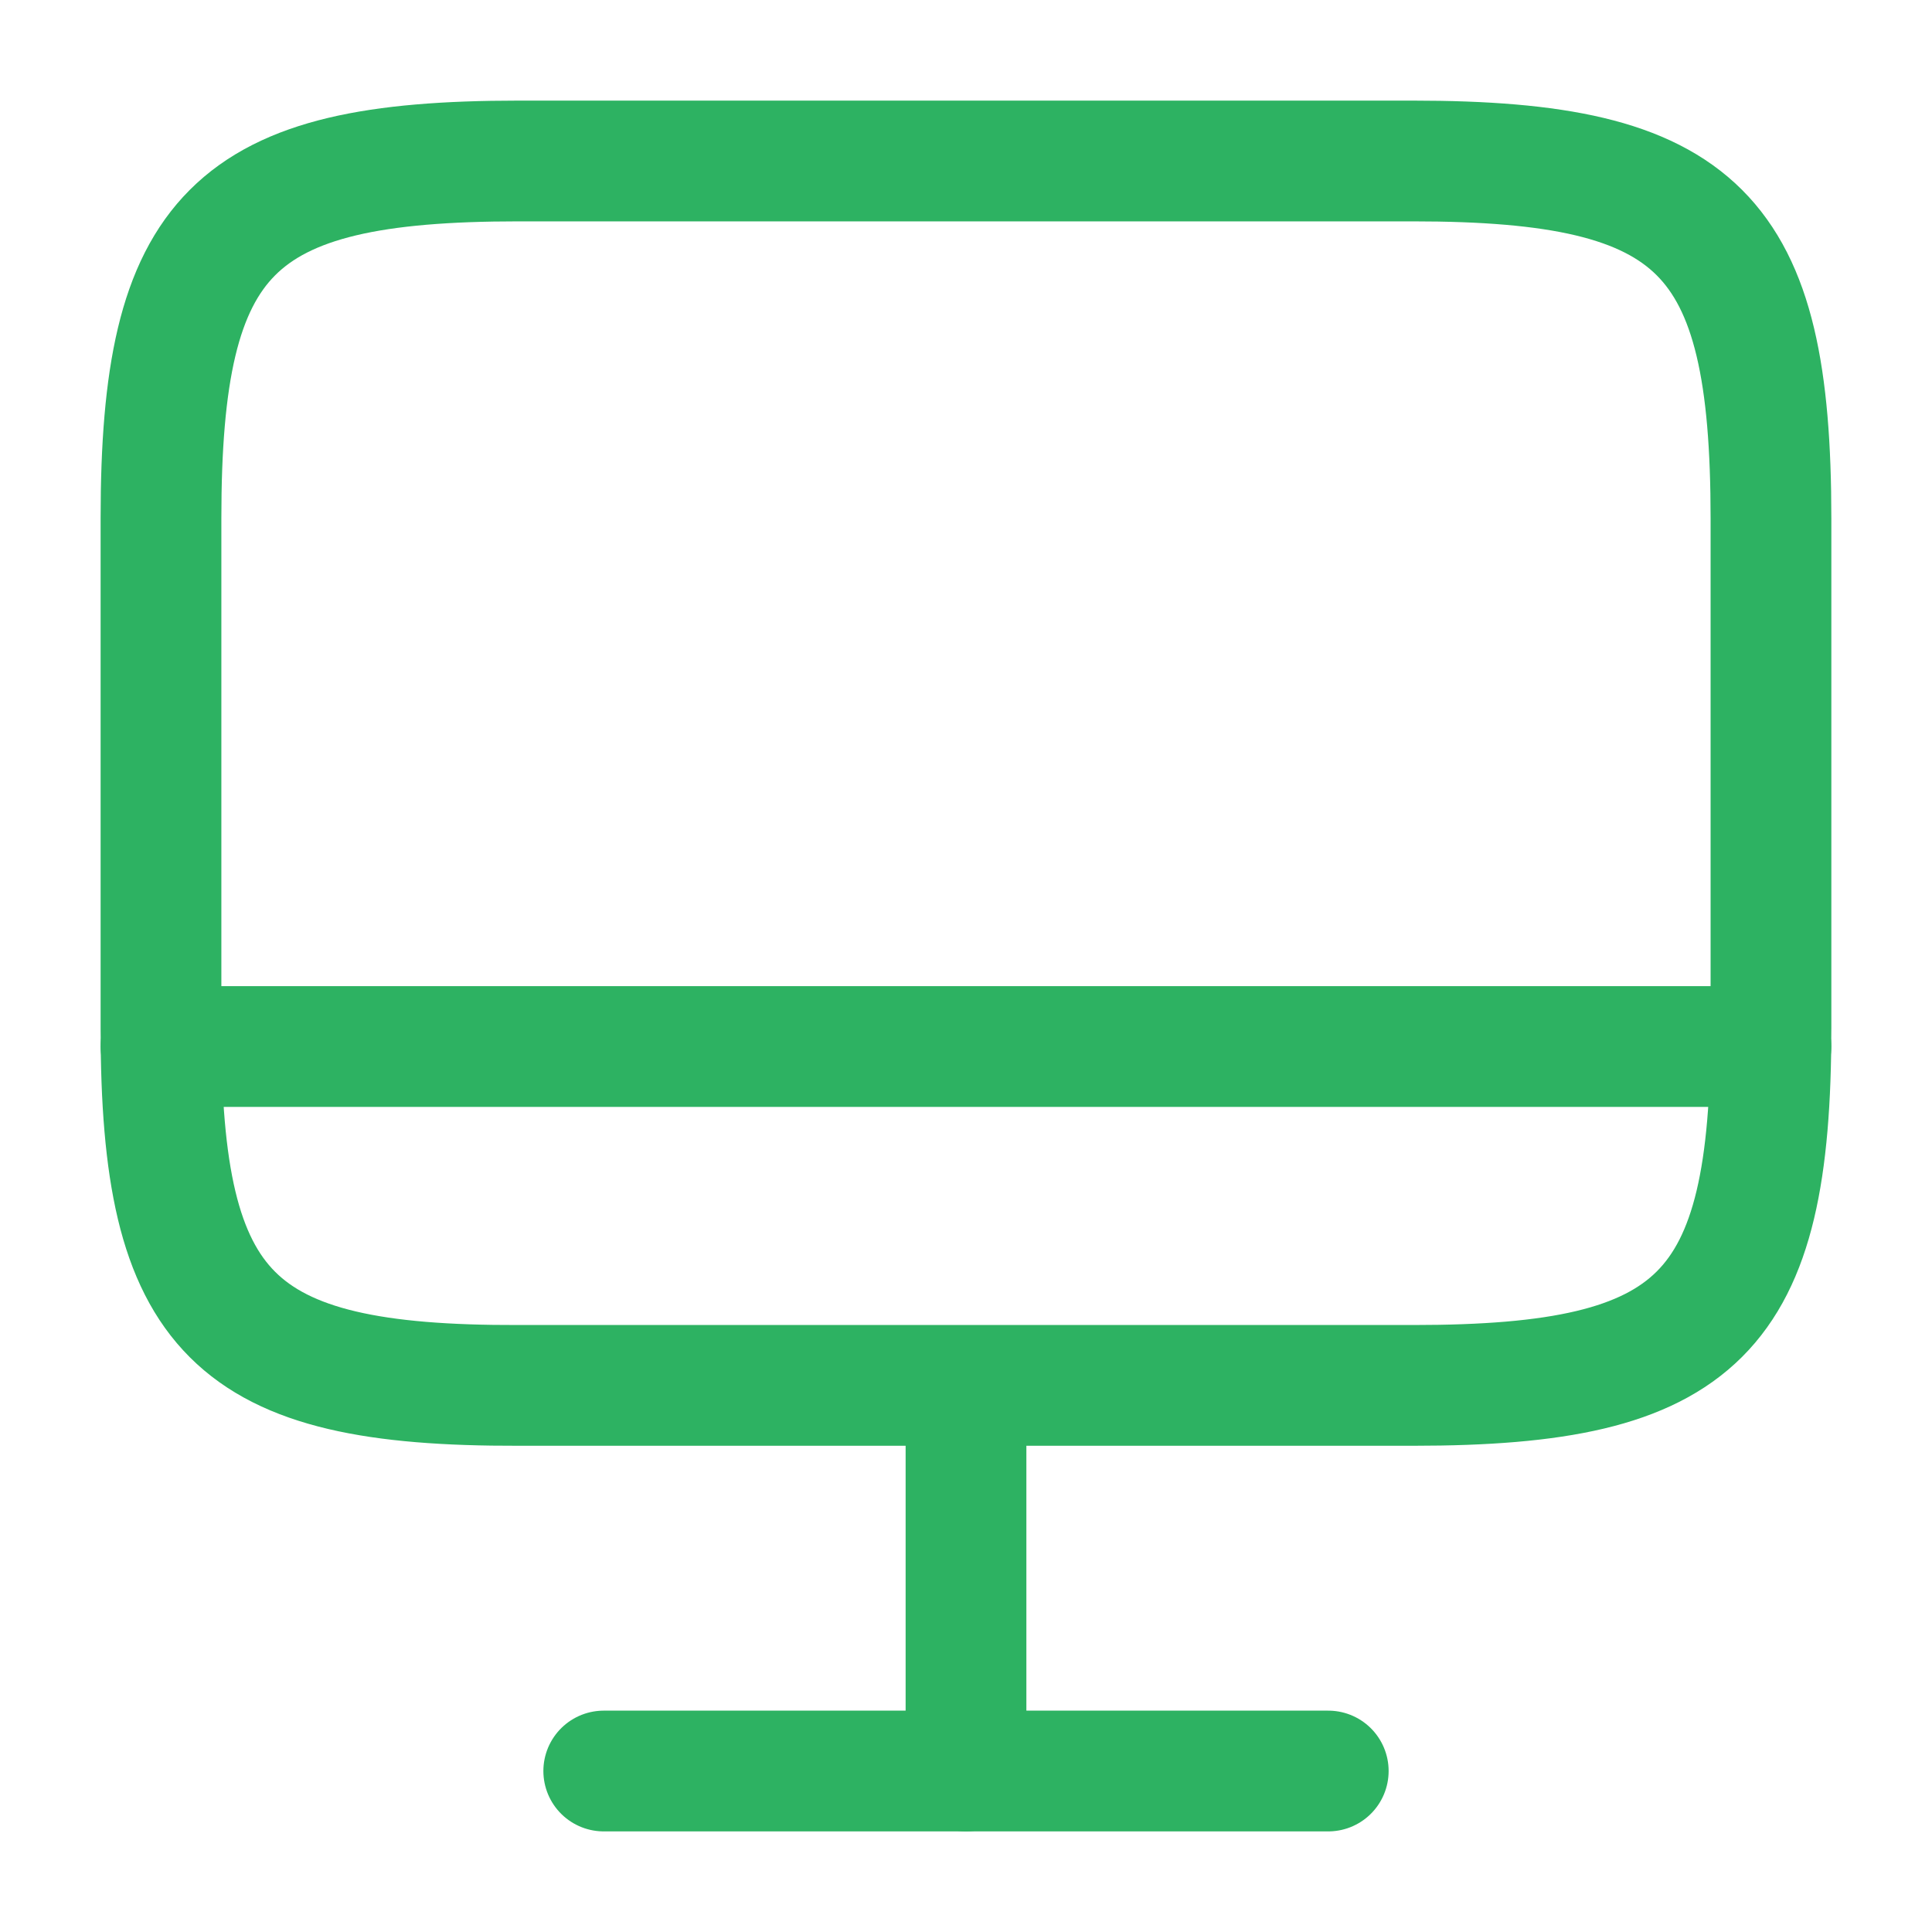 <svg width="40" height="40" viewBox="0 0 40 40" fill="none" xmlns="http://www.w3.org/2000/svg">
<path d="M10.733 3.333H29.25C35.183 3.333 36.666 4.817 36.666 10.733V21.283C36.666 27.217 35.183 28.683 29.266 28.683H10.733C4.816 28.7 3.333 27.217 3.333 21.3V10.733C3.333 4.817 4.816 3.333 10.733 3.333Z" stroke="#2DB262" stroke-width="2.5" stroke-linecap="round" stroke-linejoin="round"/>
<path d="M20 28.7V36.667" stroke="#2DB262" stroke-width="2.5" stroke-linecap="round" stroke-linejoin="round"/>
<path d="M3.333 21.667H36.666" stroke="#2DB262" stroke-width="2.5" stroke-linecap="round" stroke-linejoin="round"/>
<path d="M12.5 36.667H27.5" stroke="#2DB262" stroke-width="2.5" stroke-linecap="round" stroke-linejoin="round"/>
</svg>